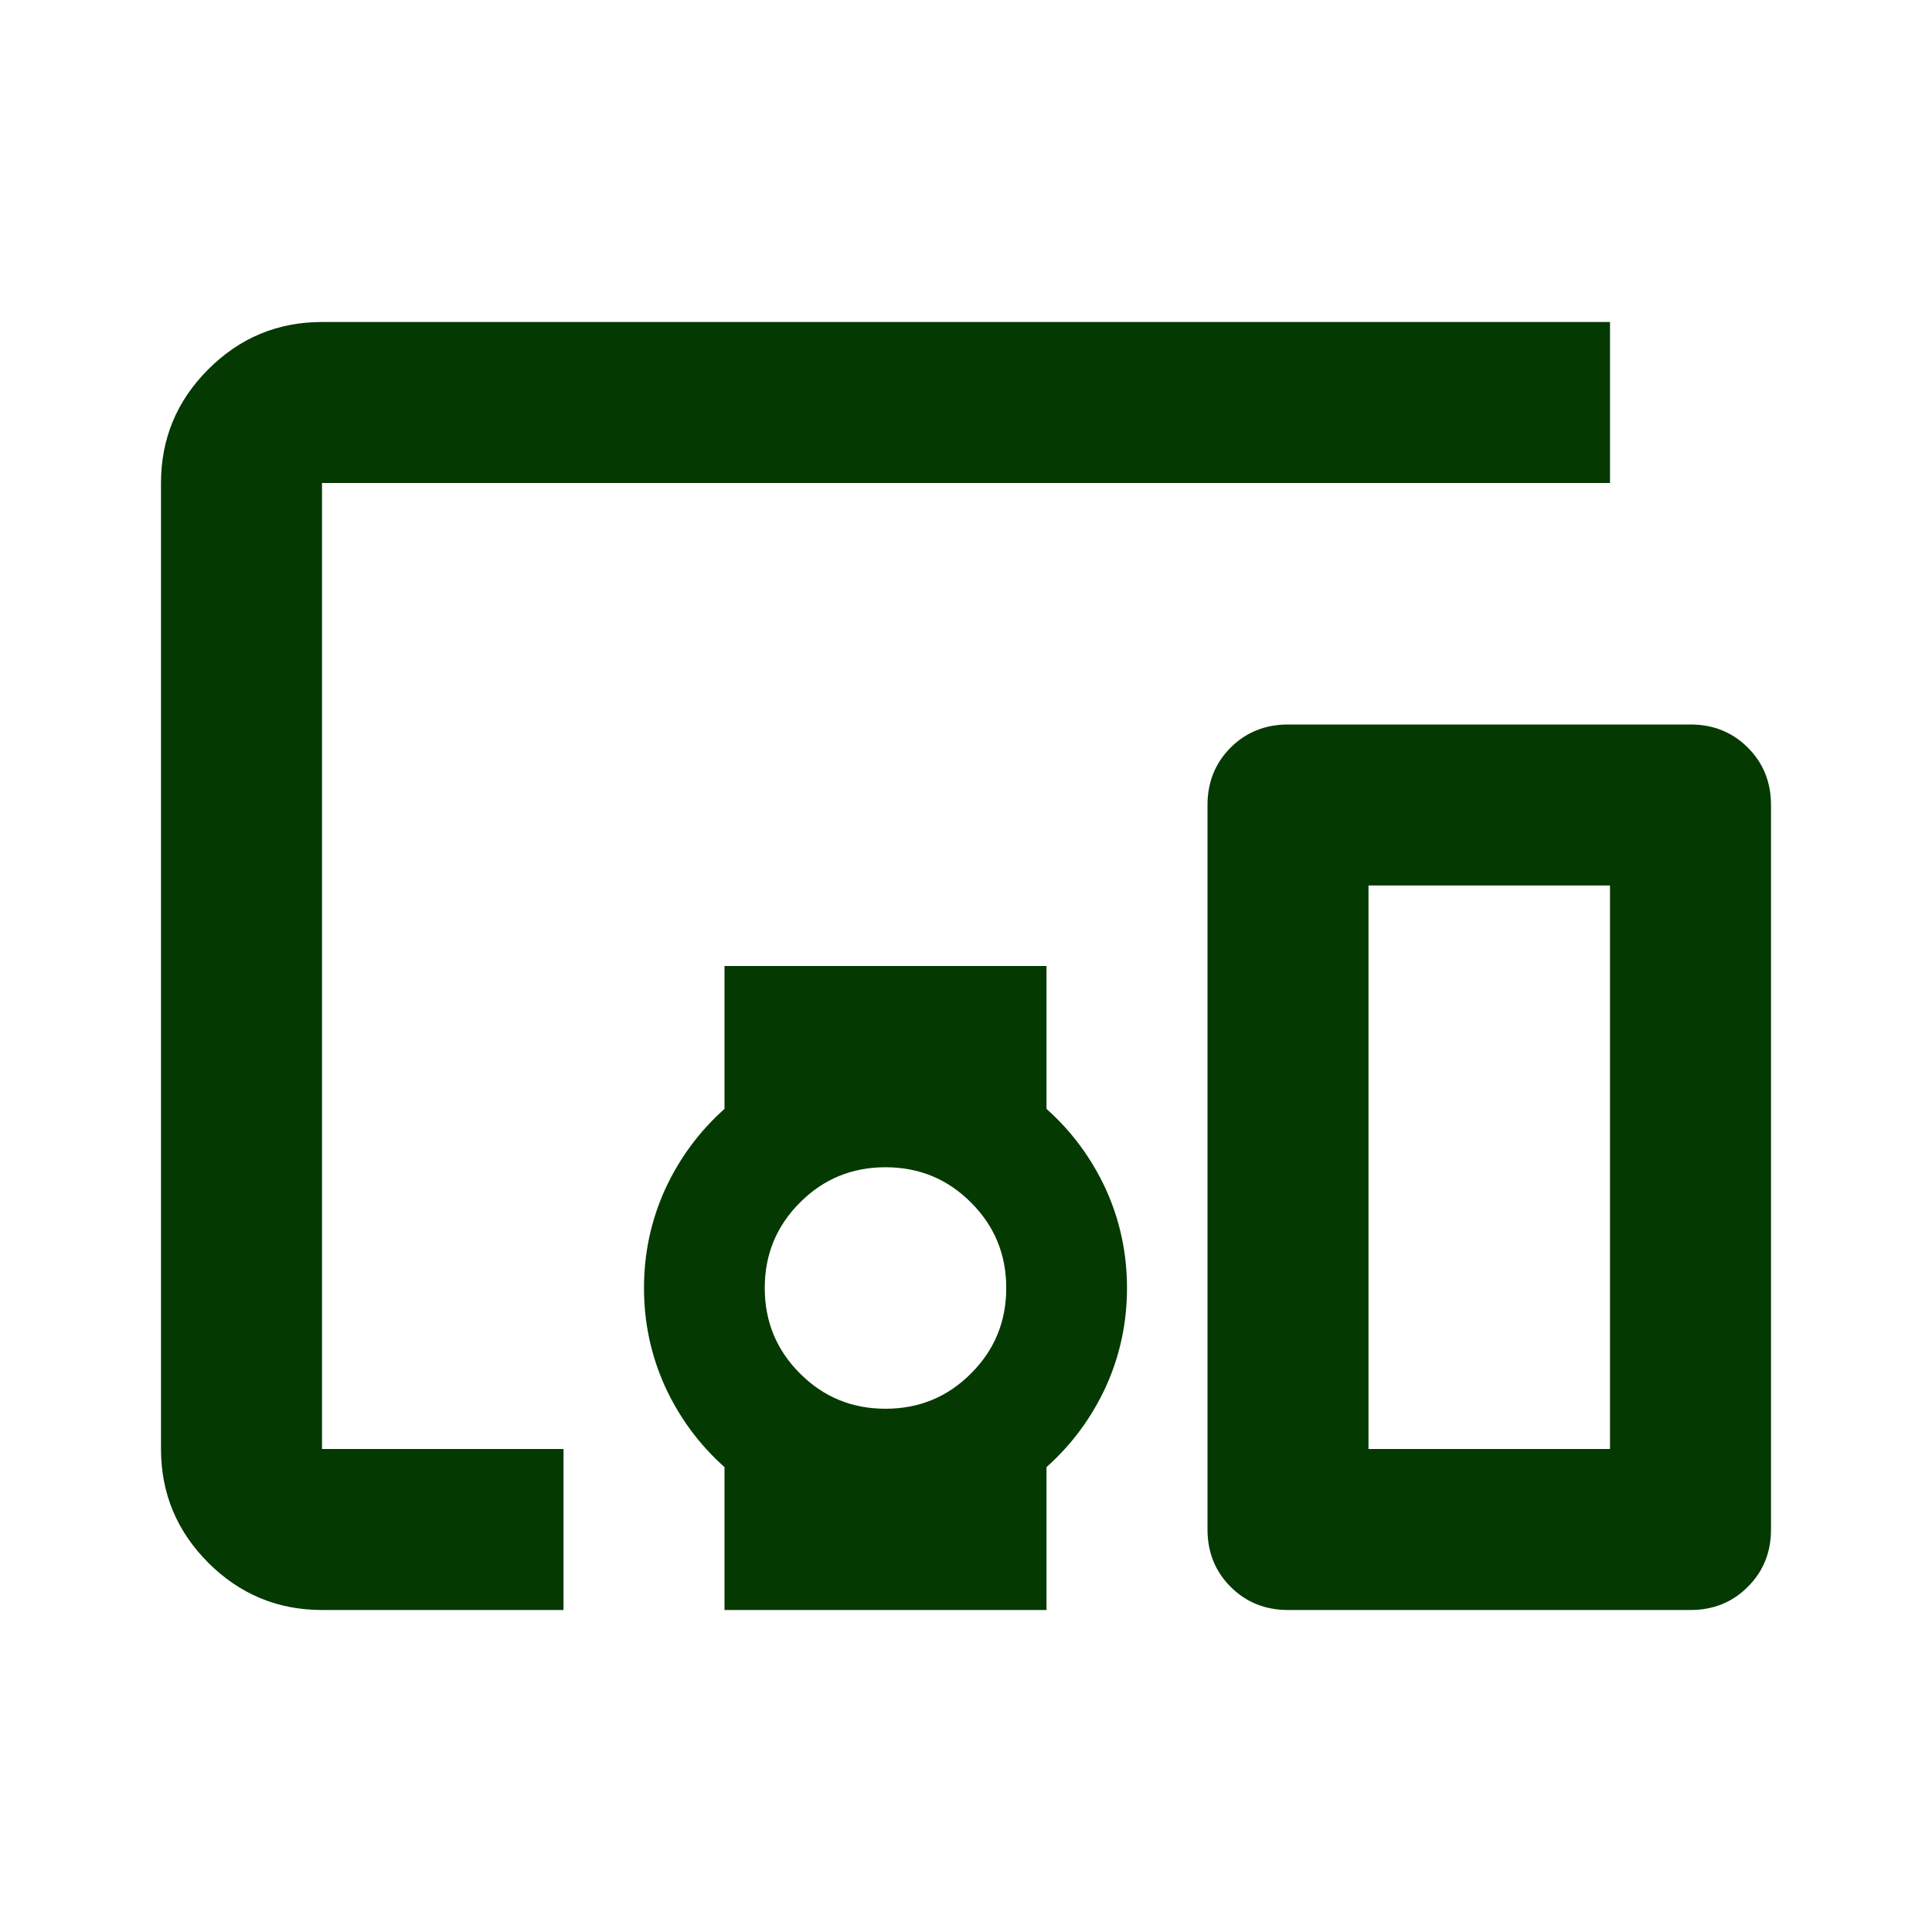 <?xml version="1.0" encoding="utf-8"?>
<svg xmlns="http://www.w3.org/2000/svg" fill="none" height="100%" overflow="visible" preserveAspectRatio="none" style="display: block;" viewBox="0 0 24 24" width="100%">
<g id="Account icon">
<path d="M7 20H4C3.45 20 2.979 19.804 2.587 19.413C2.196 19.021 2 18.55 2 18V6C2 5.45 2.196 4.979 2.587 4.588C2.979 4.196 3.45 4 4 4H20V6H4V18H7V20ZM11 17.5C11.417 17.5 11.771 17.354 12.062 17.062C12.354 16.771 12.5 16.417 12.5 16C12.5 15.583 12.354 15.229 12.062 14.938C11.771 14.646 11.417 14.5 11 14.5C10.583 14.5 10.229 14.646 9.938 14.938C9.646 15.229 9.5 15.583 9.5 16C9.5 16.417 9.646 16.771 9.938 17.062C10.229 17.354 10.583 17.5 11 17.5ZM9 20V18.225C8.683 17.942 8.438 17.608 8.262 17.225C8.088 16.842 8 16.433 8 16C8 15.567 8.088 15.158 8.262 14.775C8.438 14.392 8.683 14.058 9 13.775V12H13V13.775C13.317 14.058 13.562 14.392 13.738 14.775C13.912 15.158 14 15.567 14 16C14 16.433 13.912 16.842 13.738 17.225C13.562 17.608 13.317 17.942 13 18.225V20H9ZM21 20H16C15.717 20 15.479 19.904 15.287 19.712C15.096 19.521 15 19.283 15 19V10C15 9.717 15.096 9.479 15.287 9.287C15.479 9.096 15.717 9 16 9H21C21.283 9 21.521 9.096 21.712 9.287C21.904 9.479 22 9.717 22 10V19C22 19.283 21.904 19.521 21.712 19.712C21.521 19.904 21.283 20 21 20ZM17 18H20V11H17V18Z" fill="#043901" id="Vector"/>
</g>
</svg>